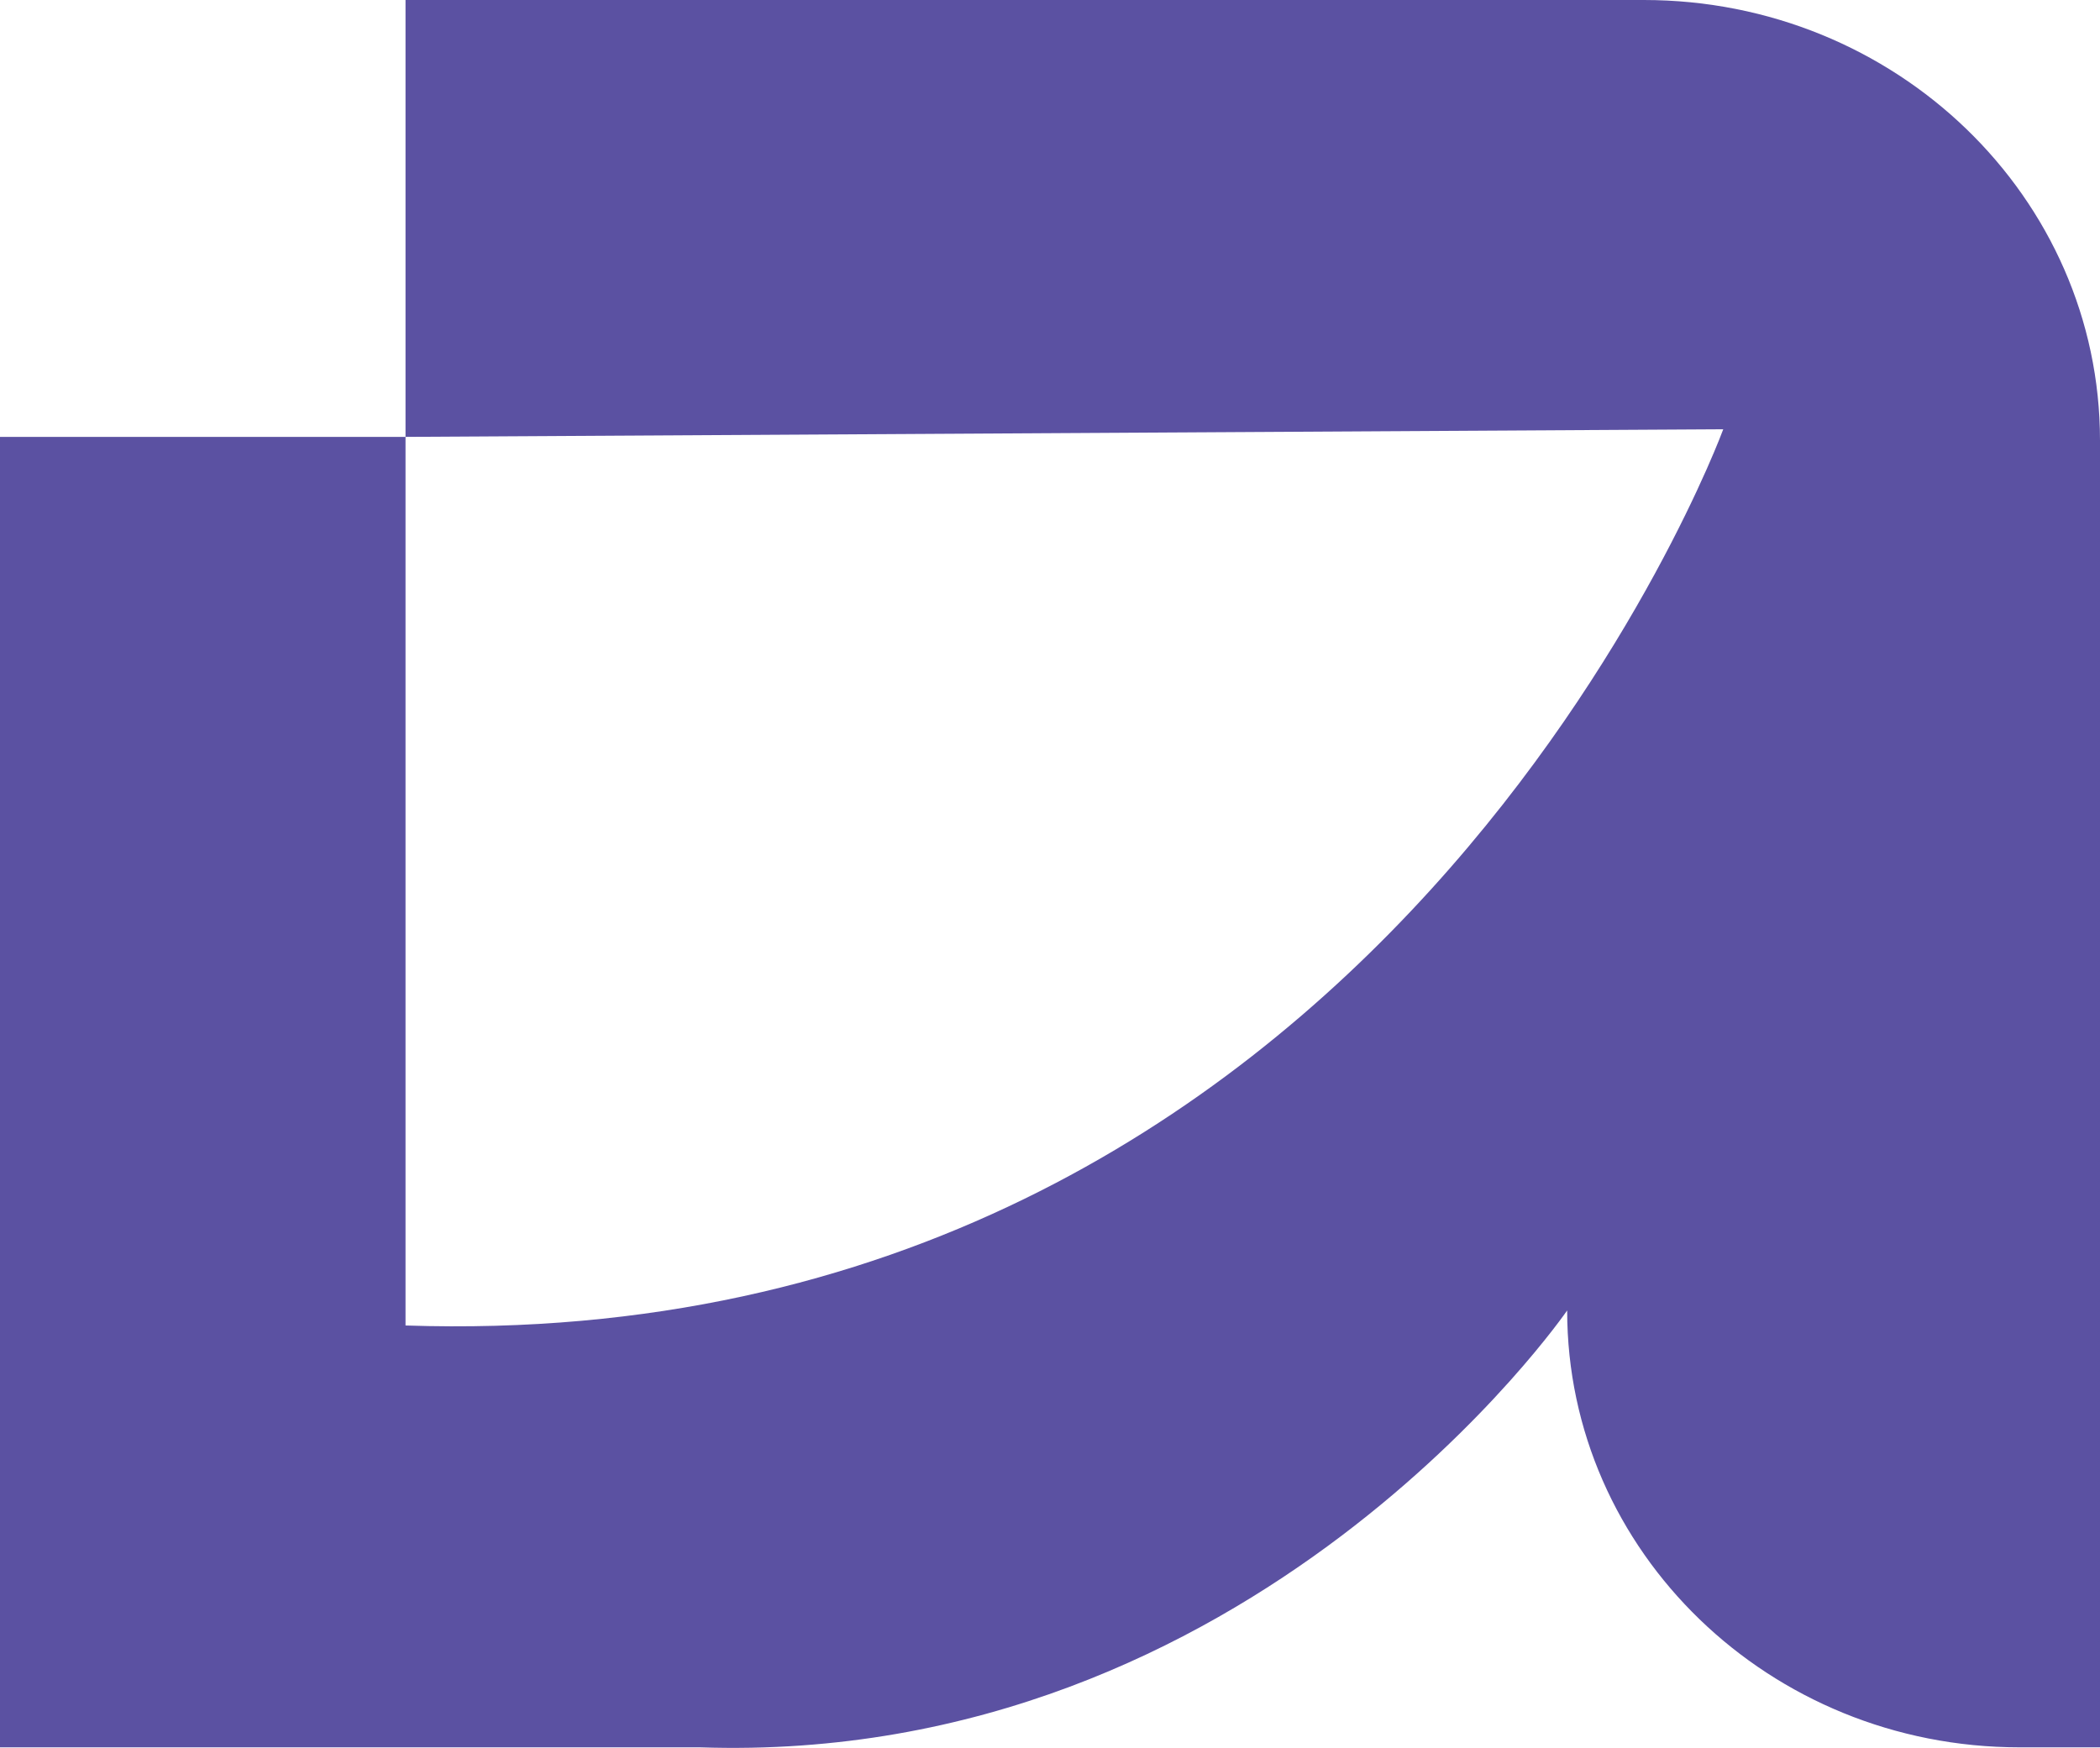 <svg xmlns="http://www.w3.org/2000/svg" id="Layer_1" data-name="Layer 1" width="113.15" height="94.18" viewBox="0 0 113.15 94.18">
  <path d="M21.85,0v23.54l71-.41s-18.35,50.05-71,48.29h0V23.54H0v70.61h37.71c29.86,1.01,46.73-23.54,46.73-23.54h0c0,13,10.91,23.54,24.37,23.54h4.34V23.74c0-13.11-11-23.74-24.58-23.74H21.85Z" style="fill: #5b51a2;"/>
</svg>